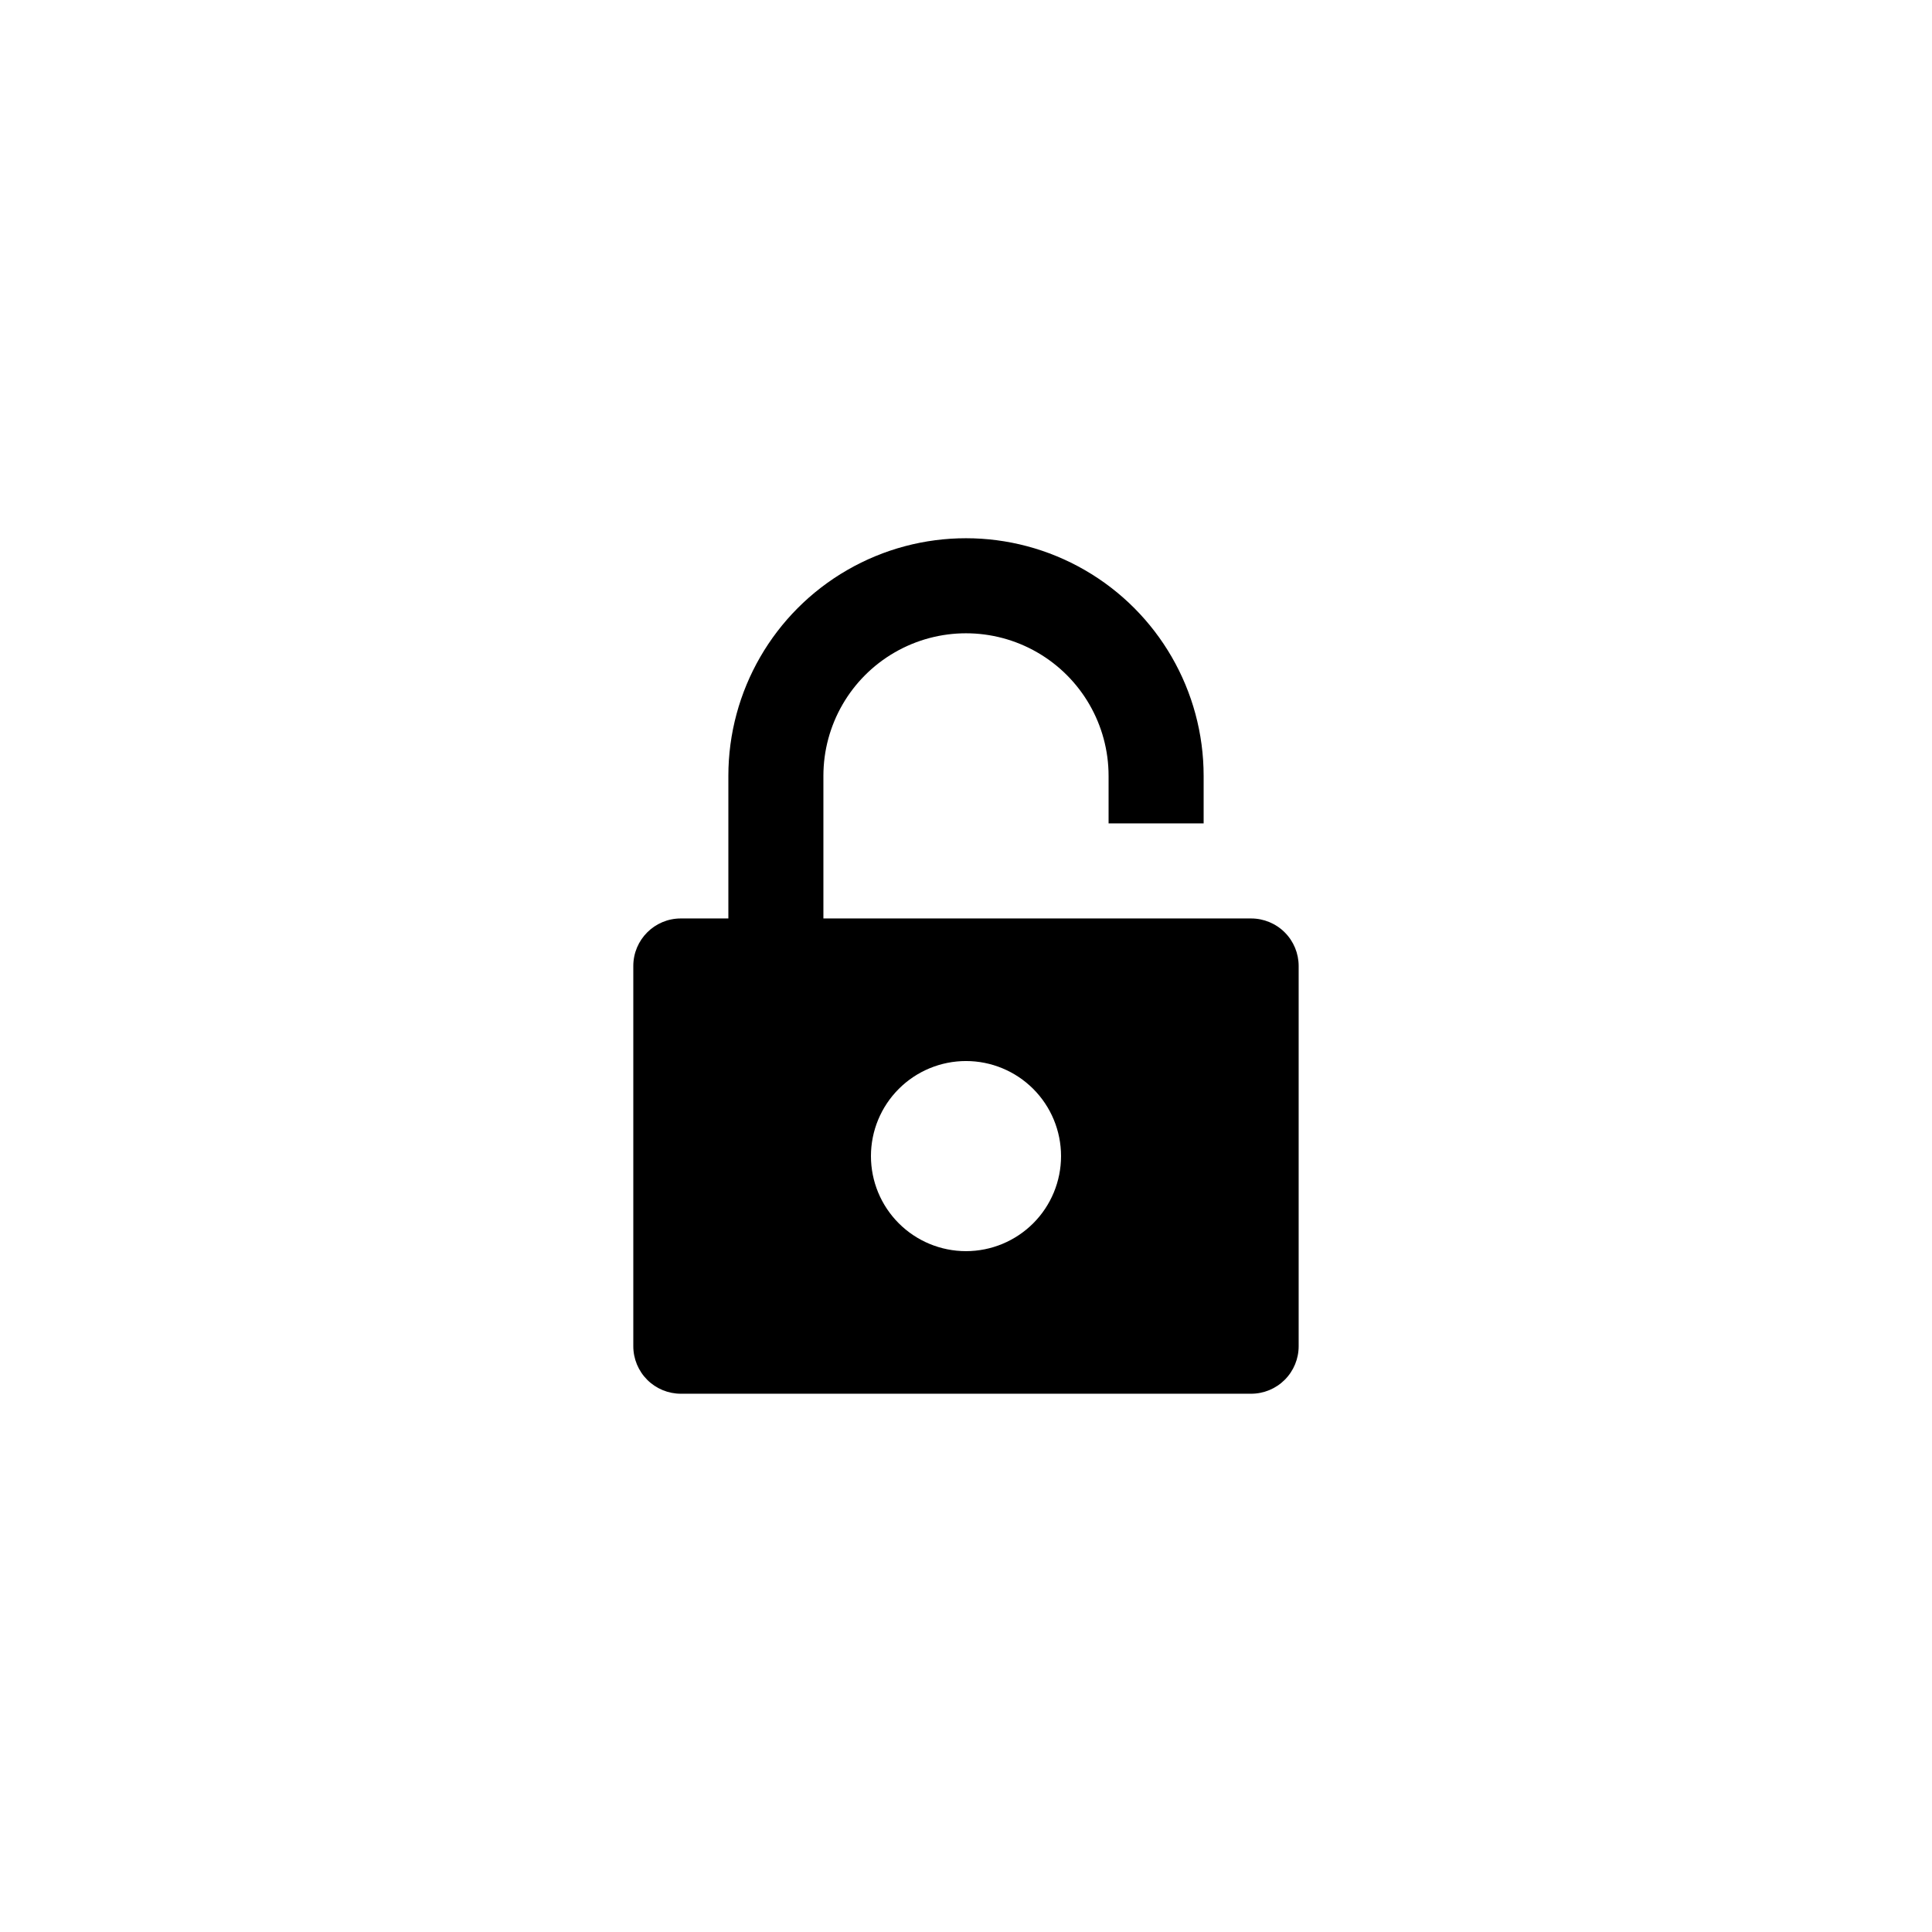 <?xml version="1.0" encoding="UTF-8"?>
<!-- Uploaded to: ICON Repo, www.svgrepo.com, Generator: ICON Repo Mixer Tools -->
<svg fill="#000000" width="800px" height="800px" version="1.1" viewBox="144 144 512 512" xmlns="http://www.w3.org/2000/svg">
 <path d="m475.57 387.4h-113.36v-37.785c0-13.5 7.203-25.973 18.895-32.723 11.691-6.75 26.094-6.75 37.785 0s18.895 19.223 18.895 32.723v12.594h25.191v-12.594c0-22.5-12.004-43.289-31.488-54.539-19.488-11.25-43.492-11.25-62.977 0s-31.488 32.039-31.488 54.539v37.785h-12.598c-6.953 0-12.594 5.641-12.594 12.598v100.76c0 3.34 1.328 6.543 3.688 8.906 2.363 2.359 5.566 3.688 8.906 3.688h151.14c3.34 0 6.543-1.328 8.906-3.688 2.363-2.363 3.688-5.566 3.688-8.906v-100.76c0-3.344-1.324-6.547-3.688-8.906-2.363-2.363-5.566-3.691-8.906-3.691zm-75.57 88.168c-6.684 0-13.09-2.656-17.812-7.379-4.727-4.723-7.379-11.133-7.379-17.812 0-6.68 2.652-13.086 7.379-17.812 4.723-4.723 11.129-7.379 17.812-7.379 6.68 0 13.086 2.656 17.812 7.379 4.723 4.727 7.375 11.133 7.375 17.812 0 6.68-2.652 13.09-7.375 17.812-4.727 4.723-11.133 7.379-17.812 7.379z"/>
</svg>